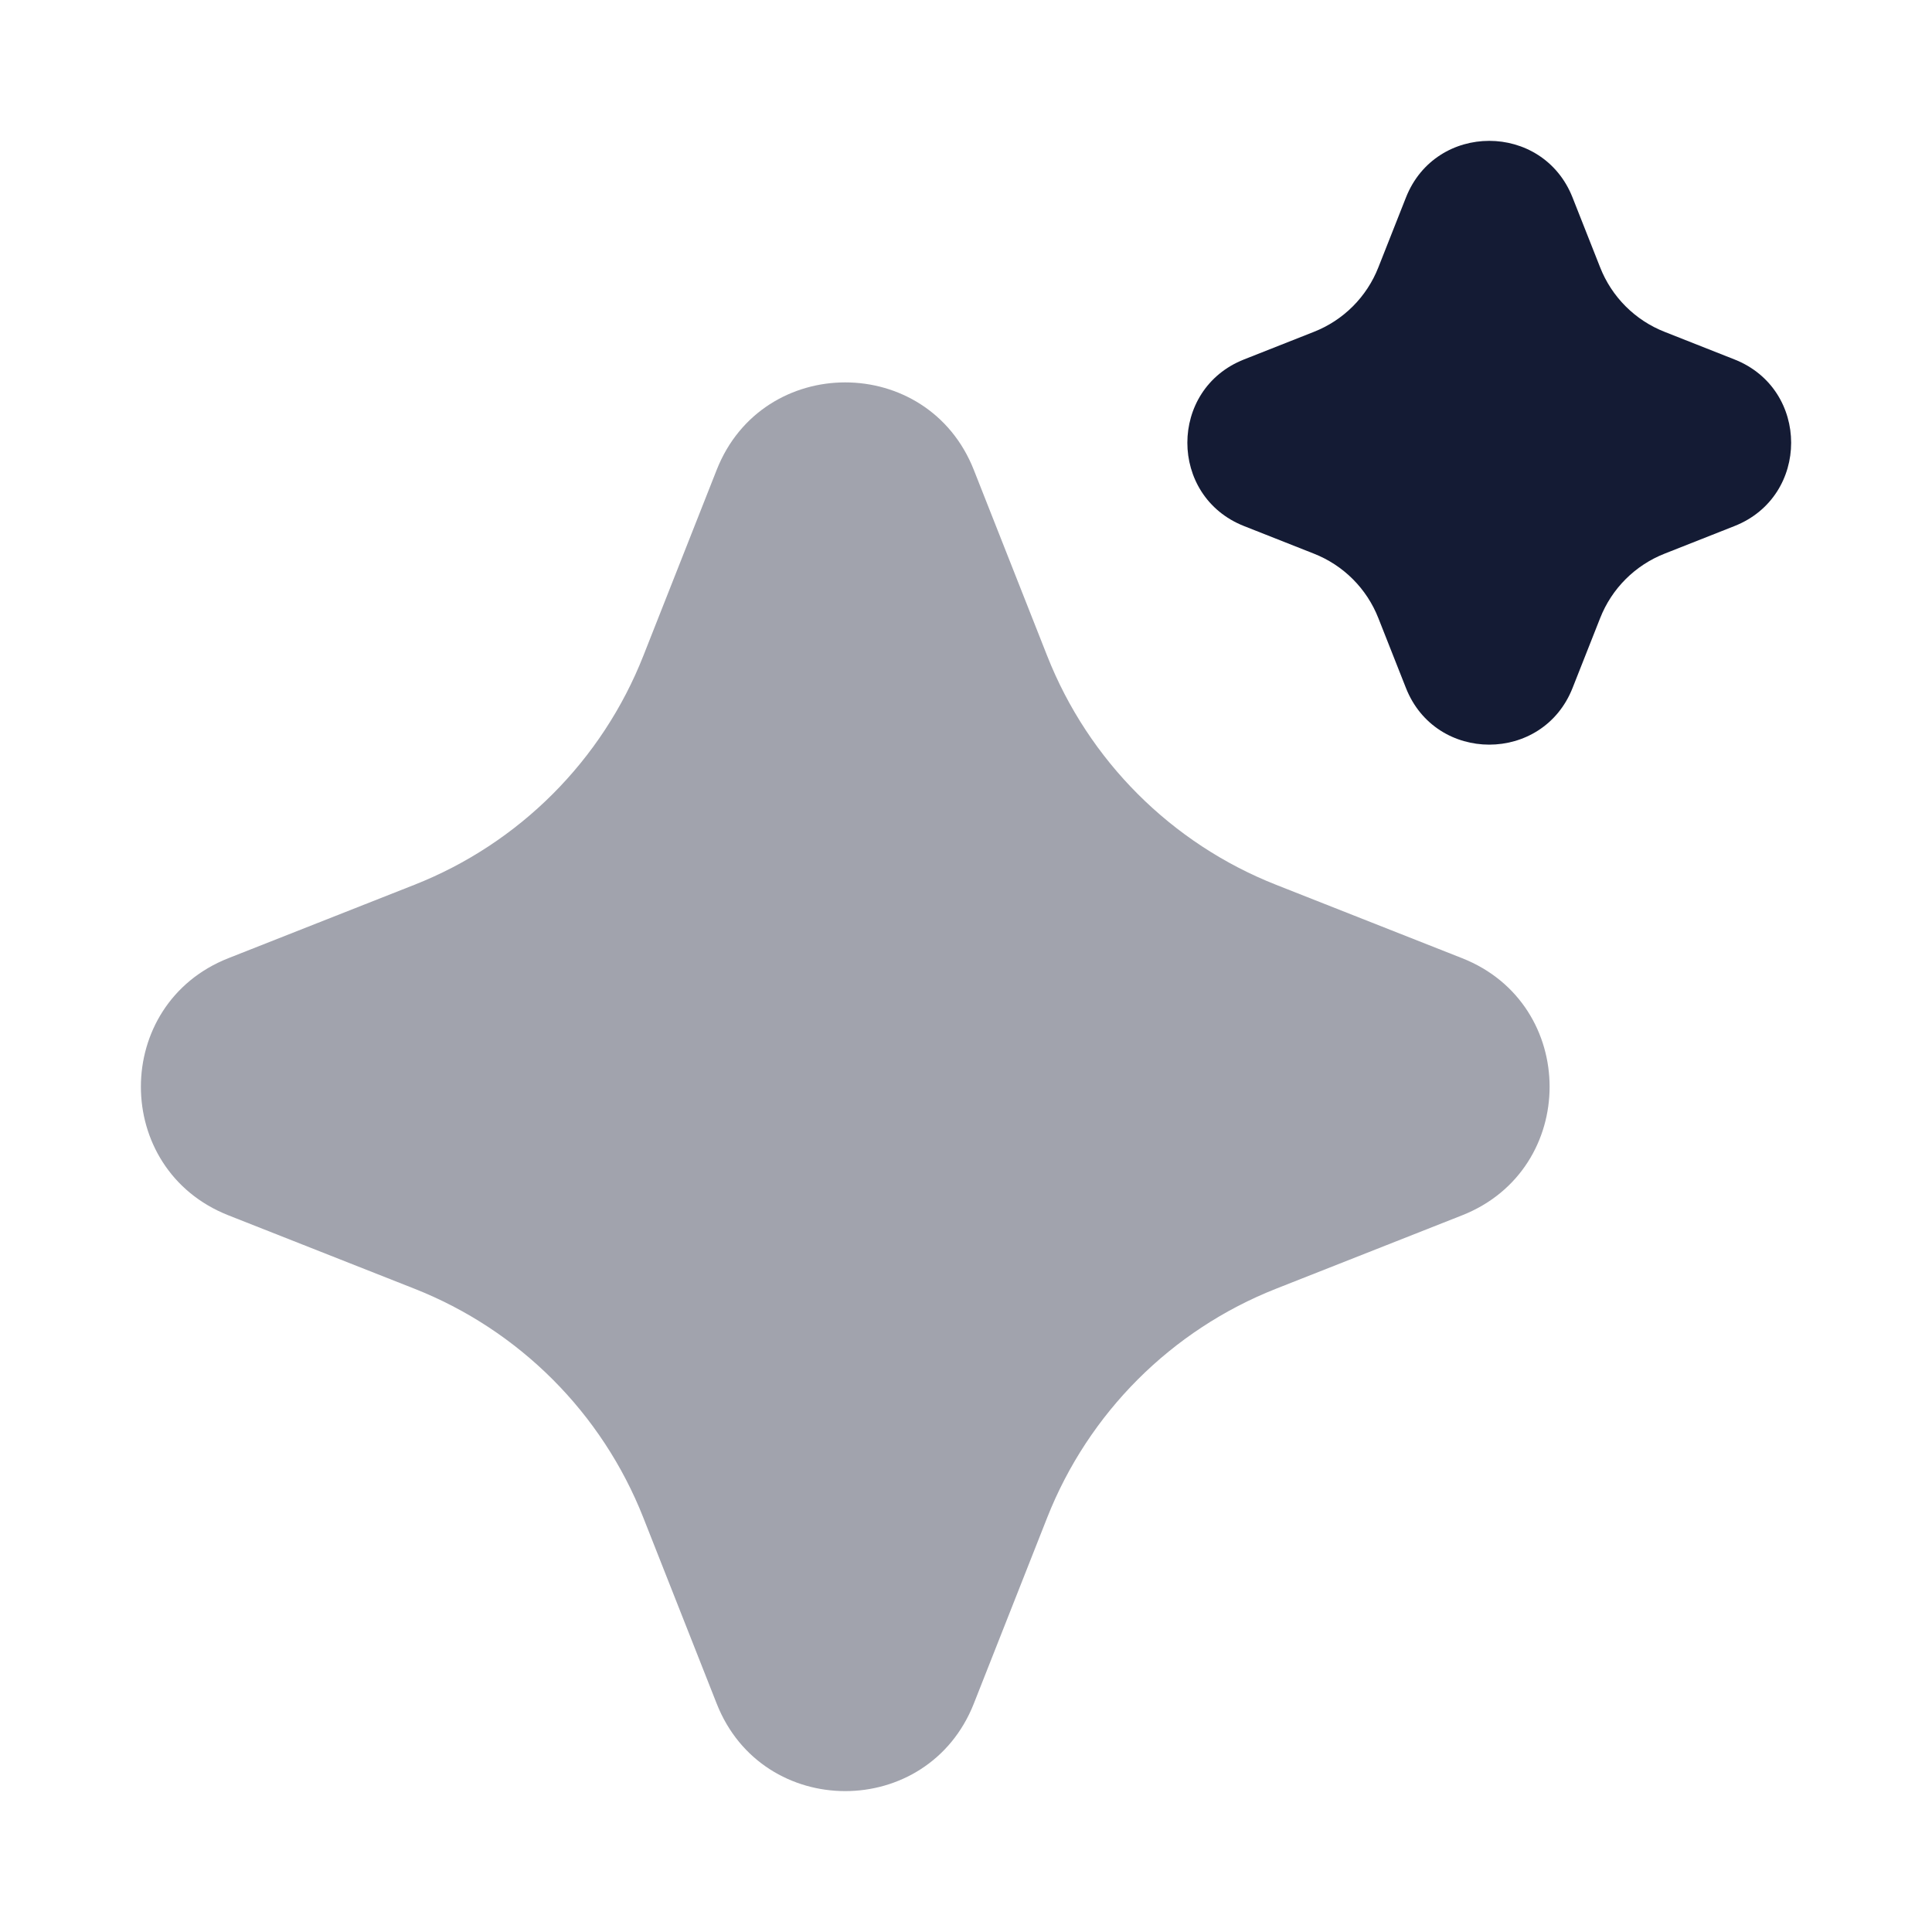 <svg width="24" height="24" viewBox="0 0 24 24" fill="none" xmlns="http://www.w3.org/2000/svg">
<path opacity="0.4" d="M8.903 5.837C9.474 4.388 11.525 4.388 12.097 5.837L13.008 8.146C13.521 9.448 14.552 10.479 15.854 10.992L18.163 11.903C19.612 12.475 19.612 14.525 18.163 15.097L15.854 16.008C14.552 16.521 13.521 17.552 13.008 18.854L12.097 21.163C11.525 22.612 9.474 22.612 8.903 21.163L7.992 18.854C7.479 17.552 6.448 16.521 5.146 16.008L2.837 15.097C1.388 14.525 1.388 12.475 2.837 11.903L5.146 10.992C6.448 10.479 7.479 9.448 7.992 8.146L8.903 5.837Z" fill="#141B34"/>
<path d="M17.465 2.454C17.835 1.515 19.165 1.515 19.535 2.454L19.877 3.32C20.021 3.688 20.312 3.979 20.68 4.123L21.546 4.465C22.485 4.835 22.485 6.165 21.546 6.535L20.68 6.877C20.312 7.021 20.021 7.312 19.877 7.68L19.535 8.546C19.165 9.485 17.835 9.485 17.465 8.546L17.123 7.68C16.979 7.312 16.688 7.021 16.32 6.877L15.454 6.535C14.515 6.165 14.515 4.835 15.454 4.465L16.32 4.123C16.688 3.979 16.979 3.688 17.123 3.32L17.465 2.454Z" fill="#141B34"/>
</svg>
